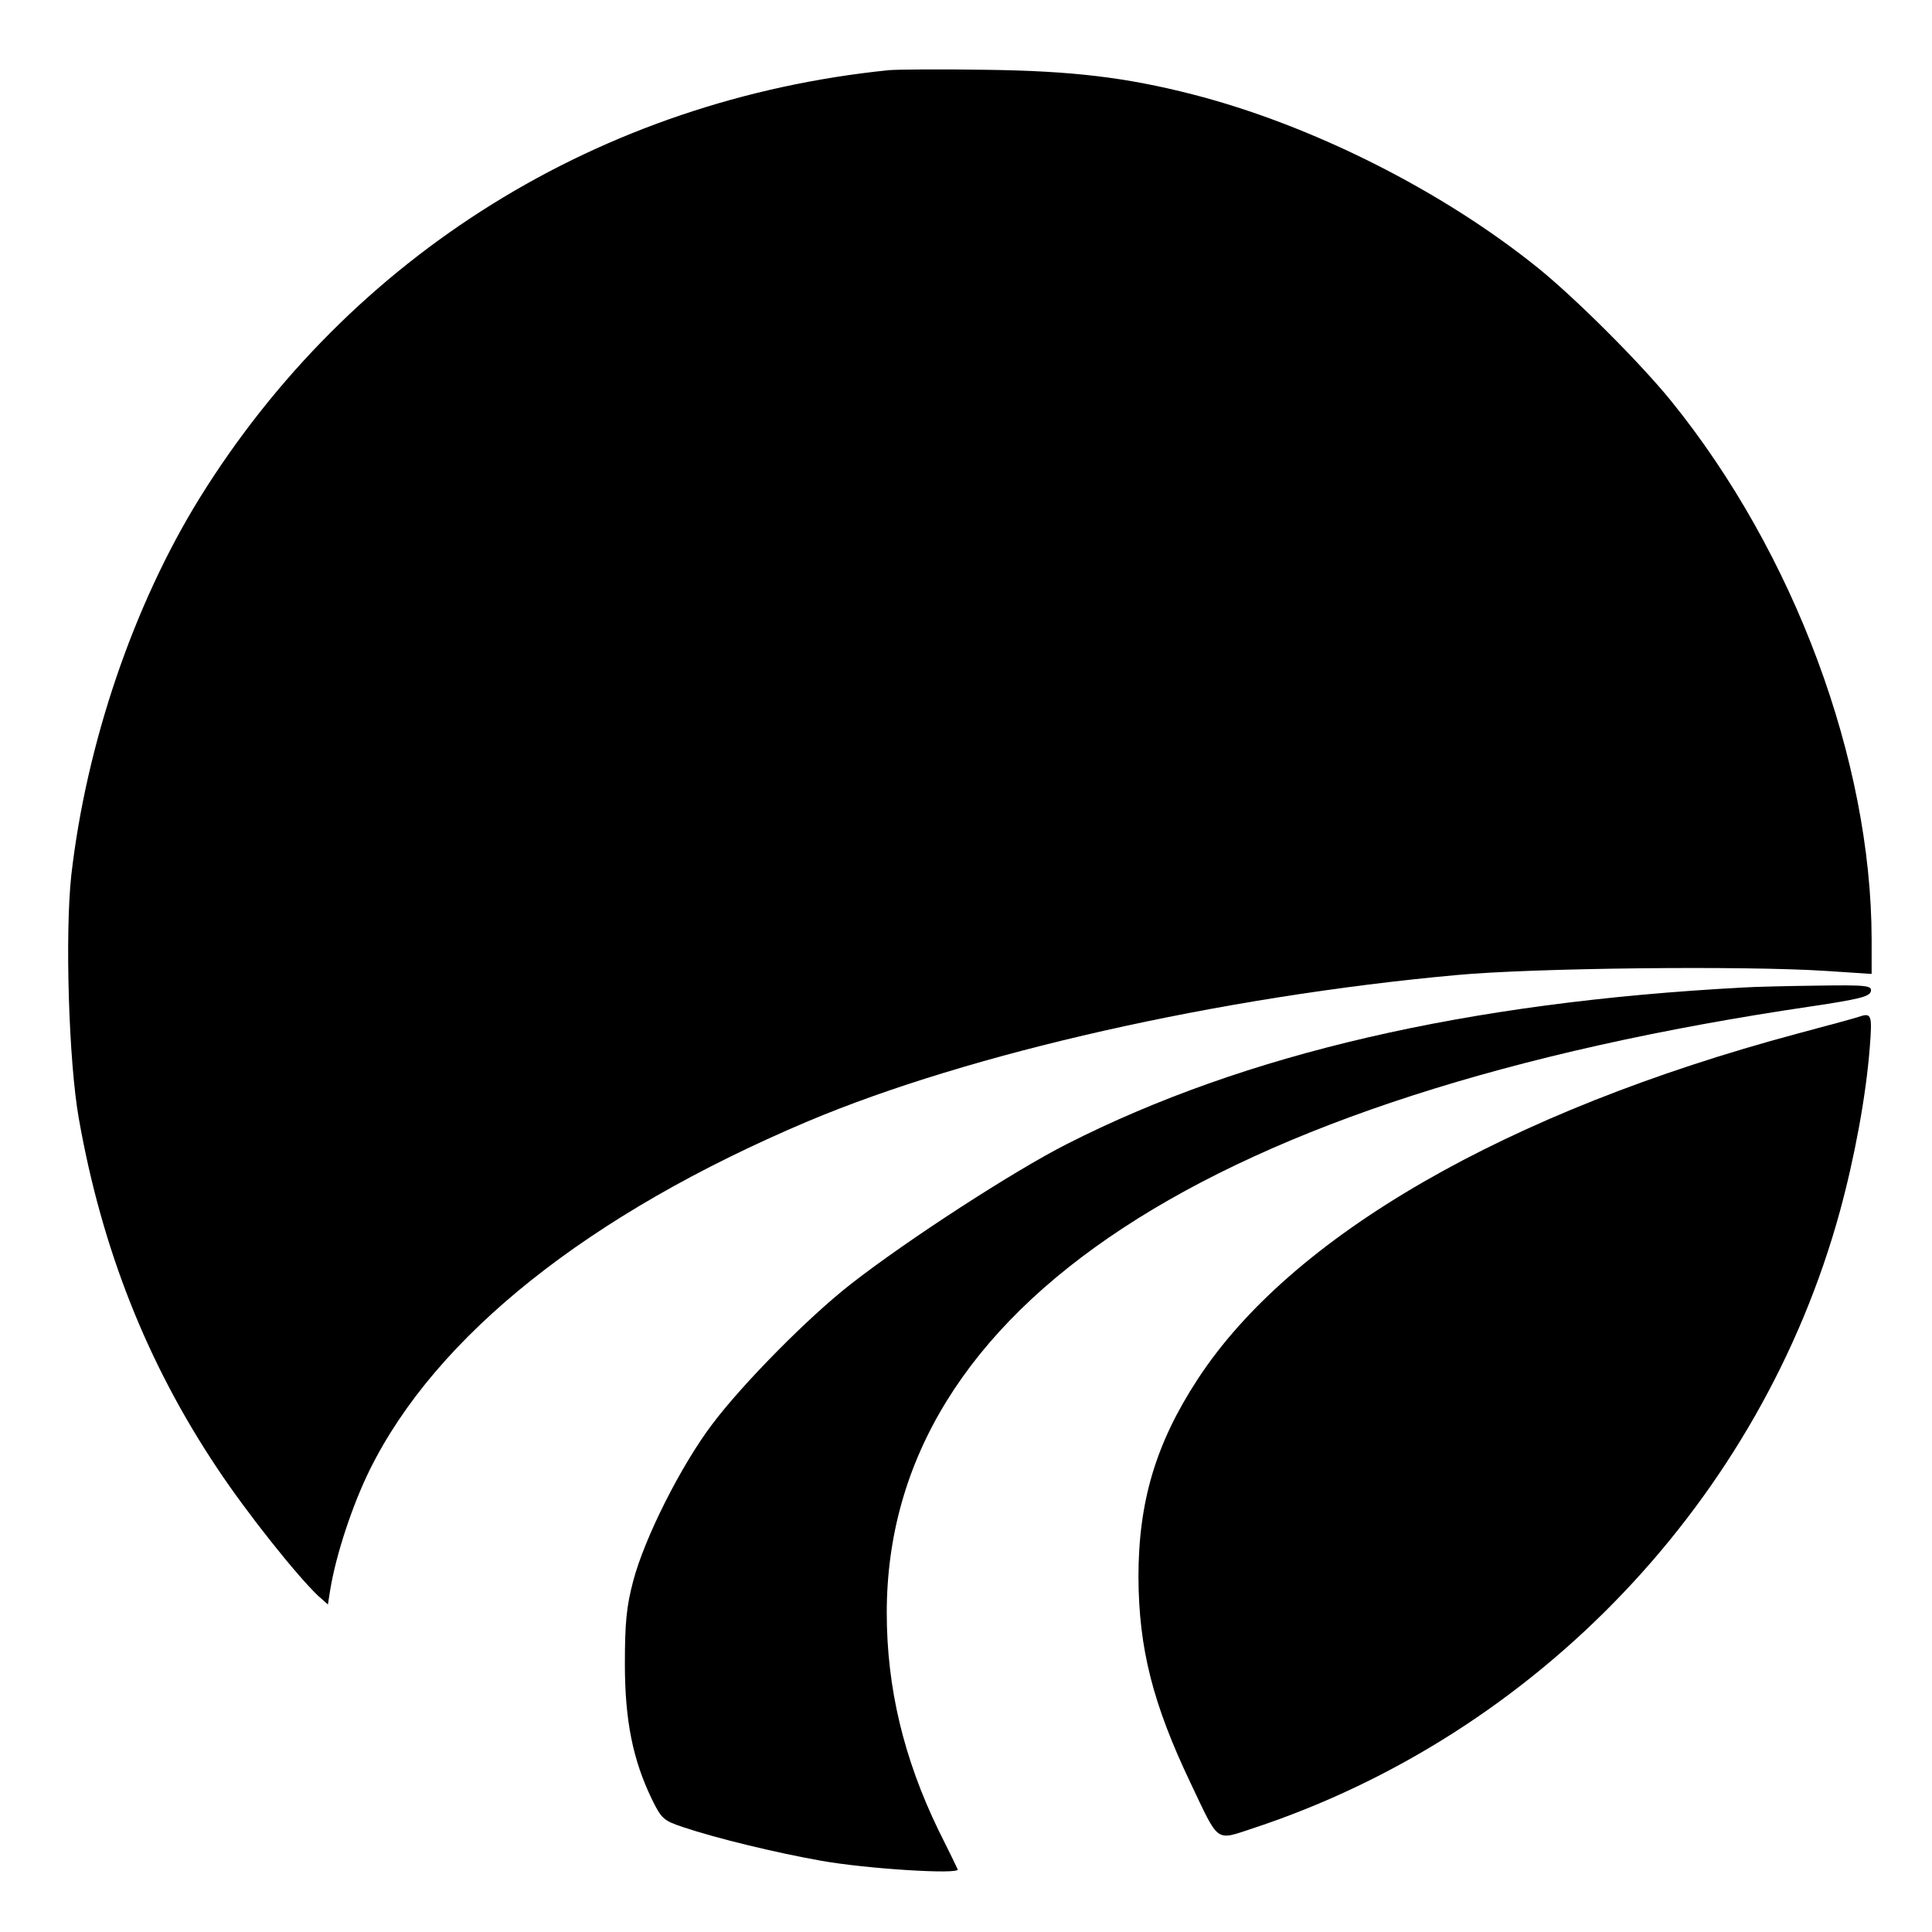 <?xml version="1.0" standalone="no"?>
<!DOCTYPE svg PUBLIC "-//W3C//DTD SVG 20010904//EN"
 "http://www.w3.org/TR/2001/REC-SVG-20010904/DTD/svg10.dtd">
<svg version="1.0" xmlns="http://www.w3.org/2000/svg"
 width="512pt" height="512pt" viewBox="0 0 512 512"
 preserveAspectRatio="xMidYMid meet">
<g transform="translate(0,512) scale(0.1,-0.1)"
fill="#000000" stroke="none">
<path d="M2355 4934 c-764 -78 -1426 -489 -1826 -1134 -175 -283 -300 -650
-340 -999 -17 -155 -7 -495 20 -646 61 -345 181 -648 366 -925 78 -118 212
-286 268 -339 l26 -23 6 38 c15 93 59 226 105 319 176 356 581 678 1160 923
429 181 1093 331 1720 388 203 19 762 25 978 11 l122 -8 0 93 c-1 473 -205
1022 -531 1425 -81 100 -252 271 -352 352 -255 206 -601 380 -917 461 -176 45
-318 62 -545 65 -121 2 -238 1 -260 -1z"/>
<path d="M4620 2503 c-733 -39 -1321 -175 -1793 -415 -140 -71 -421 -253 -571
-370 -112 -87 -288 -265 -369 -373 -83 -110 -179 -301 -209 -415 -18 -68 -22
-112 -22 -220 0 -149 21 -254 72 -359 25 -51 31 -56 82 -73 89 -30 247 -68
365 -89 123 -22 370 -37 363 -23 -2 5 -25 52 -51 104 -92 190 -137 377 -137
576 0 812 854 1372 2450 1607 127 19 155 26 158 40 3 15 -10 17 -140 15 -79
-1 -168 -3 -198 -5z"/>
<path d="M4925 2425 c-5 -2 -78 -22 -161 -44 -772 -207 -1342 -536 -1590 -916
-111 -170 -157 -324 -157 -525 1 -189 38 -335 138 -545 77 -162 65 -153 166
-120 754 249 1346 872 1555 1635 39 143 69 305 79 433 7 89 5 94 -30 82z"/>
</g>
</svg>
